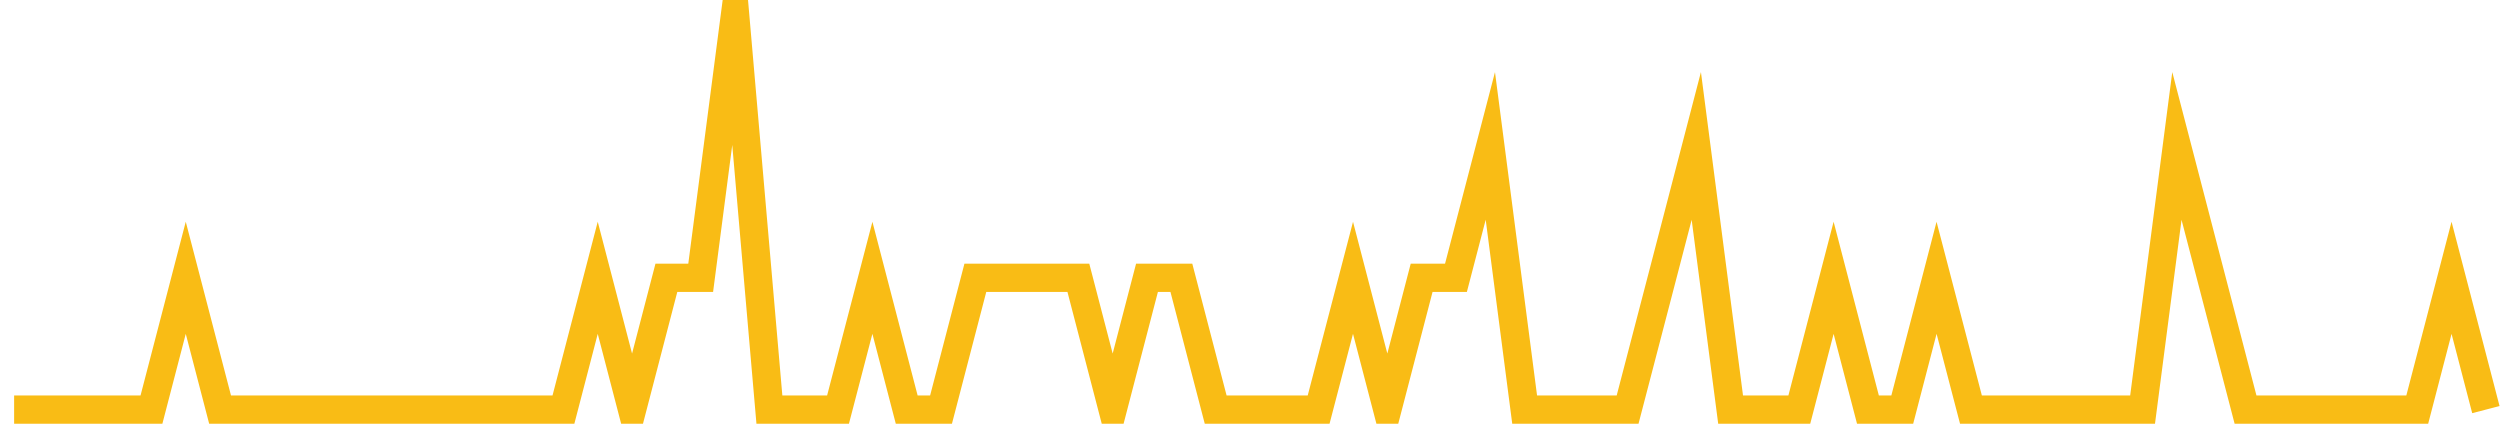 <?xml version="1.0" encoding="UTF-8"?>
<svg xmlns="http://www.w3.org/2000/svg" xmlns:xlink="http://www.w3.org/1999/xlink" width="177pt" height="30pt" viewBox="0 0 177 30" version="1.1">
<g id="surface10238146">
<path style="fill:none;stroke-width:2;stroke-linecap:butt;stroke-linejoin:miter;stroke:rgb(97.647%,73.725%,8.235%);stroke-opacity:1;stroke-miterlimit:10;" d="M 1 29 L 10.723 29 L 13.152 19.668 L 15.582 29 L 39.891 29 L 42.32 19.668 L 44.75 29 L 47.18 19.668 L 49.609 19.668 L 52.043 1 L 54.473 29 L 59.332 29 L 61.766 19.668 L 64.195 29 L 66.625 29 L 69.055 19.668 L 76.348 19.668 L 78.777 29 L 81.207 19.668 L 83.641 19.668 L 86.07 29 L 93.359 29 L 95.793 19.668 L 98.223 29 L 100.652 19.668 L 103.082 19.668 L 105.516 10.332 L 107.945 29 L 115.234 29 L 117.668 19.668 L 120.098 10.332 L 122.527 29 L 127.391 29 L 129.82 19.668 L 132.25 29 L 134.68 29 L 137.109 19.668 L 139.543 29 L 151.695 29 L 154.125 10.332 L 156.555 19.668 L 158.984 29 L 171.141 29 L 173.57 19.668 L 176 29 "/>
</g>
</svg>
